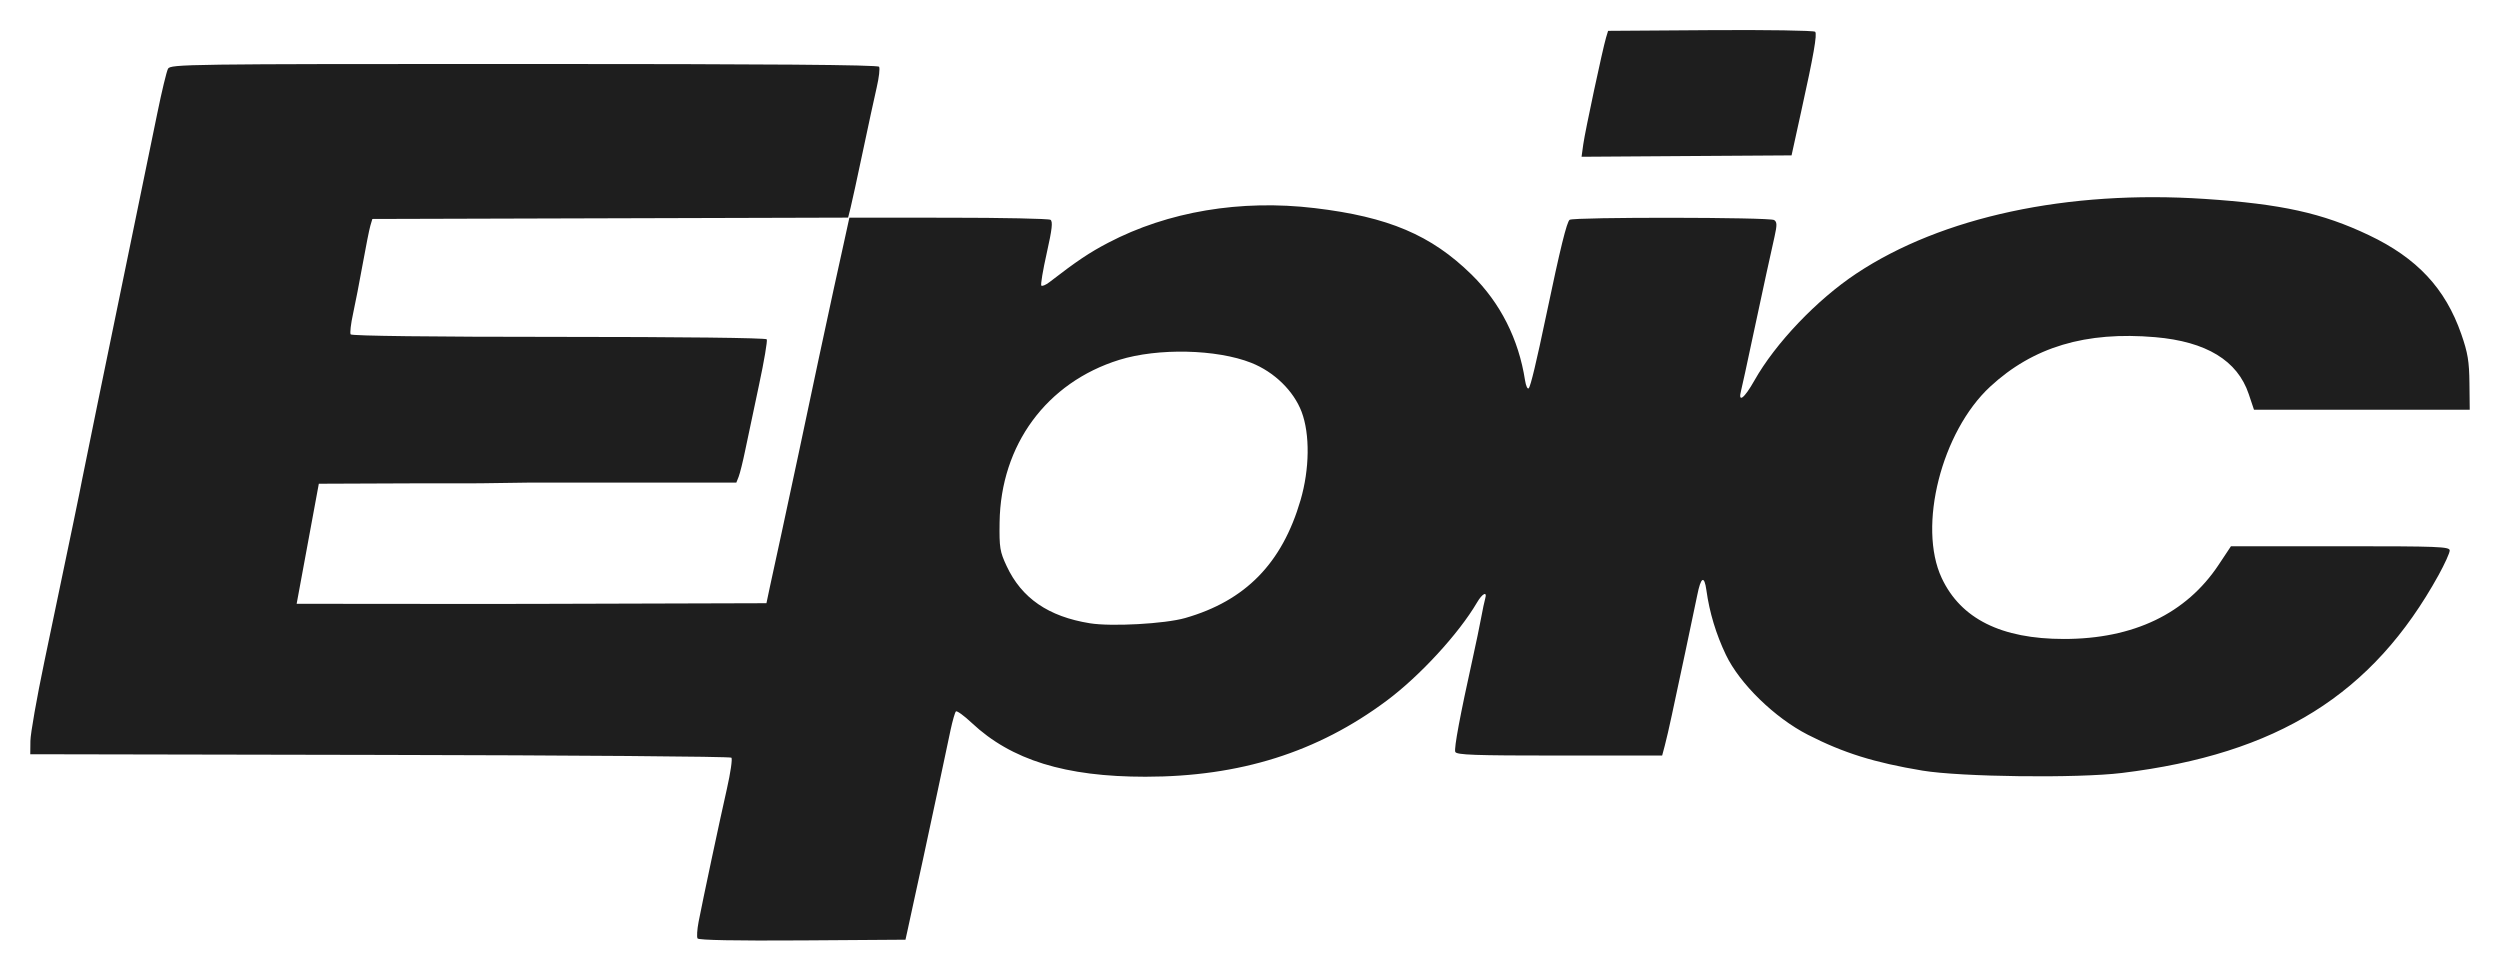 <svg xmlns="http://www.w3.org/2000/svg" width="85" height="33" viewBox="0 0 85 33" fill="none">
  <path d="M23.717 31.907C23.686 31.858 23.702 31.604 23.752 31.343C23.901 30.574 24.469 27.902 24.713 26.827C24.837 26.279 24.907 25.8 24.868 25.761C24.828 25.721 19.448 25.679 12.912 25.667L1.029 25.644L1.034 25.193C1.036 24.946 1.25 23.729 1.509 22.491C2.498 17.764 2.716 16.712 2.789 16.319C2.831 16.096 3.075 14.9 3.33 13.662C4.062 10.114 5.048 5.319 5.349 3.847C5.5 3.106 5.664 2.427 5.712 2.338C5.796 2.182 6.322 2.175 17.815 2.175C26.155 2.175 29.848 2.204 29.889 2.27C29.922 2.322 29.886 2.636 29.809 2.968C29.732 3.3 29.52 4.281 29.337 5.148C29.154 6.015 28.967 6.876 28.92 7.062L28.836 7.399L20.748 7.422L12.66 7.445L12.593 7.67C12.556 7.794 12.439 8.382 12.332 8.977C12.225 9.571 12.077 10.334 12.003 10.671C11.929 11.008 11.893 11.322 11.922 11.369C11.954 11.421 14.689 11.454 18.997 11.454C23.142 11.454 26.04 11.488 26.07 11.537C26.098 11.582 25.98 12.281 25.806 13.091C25.633 13.9 25.424 14.887 25.343 15.283C25.262 15.68 25.159 16.095 25.115 16.207L25.035 16.409H17.953C14.367 16.462 17.953 16.409 10.84 16.447L10.086 20.529C18.101 20.532 15.33 20.539 18.101 20.532L26.059 20.509L26.173 19.968C26.236 19.671 26.416 18.84 26.574 18.121C26.731 17.403 26.996 16.166 27.163 15.373C27.545 13.556 28.175 10.601 28.345 9.833C28.416 9.511 28.565 8.832 28.677 8.324L28.879 7.4L32.241 7.402C34.09 7.402 35.654 7.435 35.715 7.473C35.801 7.528 35.773 7.786 35.59 8.601C35.459 9.183 35.376 9.682 35.405 9.711C35.434 9.74 35.557 9.688 35.677 9.596C36.621 8.868 37.039 8.588 37.68 8.253C39.71 7.191 42.182 6.776 44.696 7.075C47.205 7.373 48.661 7.99 50.034 9.337C51.011 10.297 51.634 11.528 51.851 12.93C51.881 13.122 51.937 13.244 51.977 13.2C52.043 13.128 52.237 12.315 52.578 10.689C53.048 8.447 53.272 7.534 53.369 7.473C53.522 7.377 60.165 7.384 60.319 7.481C60.42 7.544 60.423 7.646 60.335 8.042C60.277 8.309 60.148 8.891 60.049 9.337C59.95 9.783 59.733 10.797 59.565 11.589C59.398 12.382 59.232 13.143 59.197 13.279C59.083 13.716 59.304 13.551 59.647 12.942C60.363 11.671 61.77 10.194 63.115 9.301C66.022 7.371 70.304 6.454 74.958 6.763C77.569 6.936 78.957 7.242 80.539 7.994C82.179 8.773 83.142 9.804 83.684 11.36C83.906 11.999 83.953 12.284 83.961 13.031L83.971 13.932H80.303H76.636L76.456 13.396C76.074 12.258 75.014 11.614 73.279 11.464C70.913 11.26 69.125 11.796 67.666 13.146C66.012 14.677 65.196 17.898 66.018 19.653C66.667 21.038 68.044 21.725 70.174 21.725C72.538 21.725 74.331 20.865 75.434 19.203L75.853 18.572H79.572C82.946 18.572 83.29 18.585 83.29 18.718C83.29 18.799 83.12 19.174 82.912 19.552C80.672 23.611 77.434 25.635 72.144 26.281C70.642 26.465 66.669 26.417 65.365 26.201C63.726 25.928 62.676 25.6 61.466 24.981C60.337 24.403 59.148 23.244 58.681 22.265C58.346 21.564 58.122 20.823 58.018 20.07C57.946 19.547 57.83 19.611 57.705 20.242C57.656 20.488 57.474 21.358 57.299 22.175C57.124 22.993 56.916 23.966 56.837 24.338C56.758 24.709 56.653 25.165 56.603 25.351L56.513 25.689H53.02C50.117 25.689 49.519 25.668 49.479 25.563C49.433 25.445 49.643 24.32 50.078 22.356C50.182 21.885 50.309 21.277 50.359 21.004C50.409 20.732 50.471 20.438 50.497 20.351C50.574 20.09 50.4 20.174 50.218 20.486C49.599 21.543 48.274 22.984 47.145 23.825C44.794 25.577 42.157 26.408 38.945 26.409C36.22 26.41 34.385 25.841 33.041 24.58C32.777 24.332 32.534 24.156 32.501 24.189C32.468 24.221 32.388 24.501 32.321 24.811C32.255 25.12 32.059 26.043 31.887 26.86C31.714 27.678 31.488 28.732 31.385 29.203C31.281 29.673 31.131 30.363 31.051 30.734C30.971 31.106 30.879 31.532 30.846 31.68L30.786 31.95L27.28 31.974C25.011 31.989 23.753 31.965 23.717 31.907ZM40.296 21.013C42.346 20.426 43.592 19.152 44.219 17.004C44.527 15.949 44.541 14.764 44.256 14.005C43.986 13.291 43.325 12.646 42.543 12.336C41.368 11.871 39.37 11.826 38.053 12.236C35.584 13.005 34.023 15.126 33.986 17.761C33.974 18.621 33.996 18.756 34.226 19.247C34.736 20.339 35.646 20.964 37.055 21.191C37.79 21.31 39.608 21.21 40.296 21.013ZM53.831 4.908C53.893 4.461 54.492 1.656 54.607 1.274L54.675 1.049L58.156 1.025C60.07 1.012 61.672 1.037 61.715 1.08C61.79 1.154 61.664 1.875 61.239 3.796C61.135 4.267 61.019 4.794 60.982 4.968L60.913 5.283L57.343 5.306L53.773 5.33L53.831 4.908Z" fill="#1E1E1E"/>
</svg>